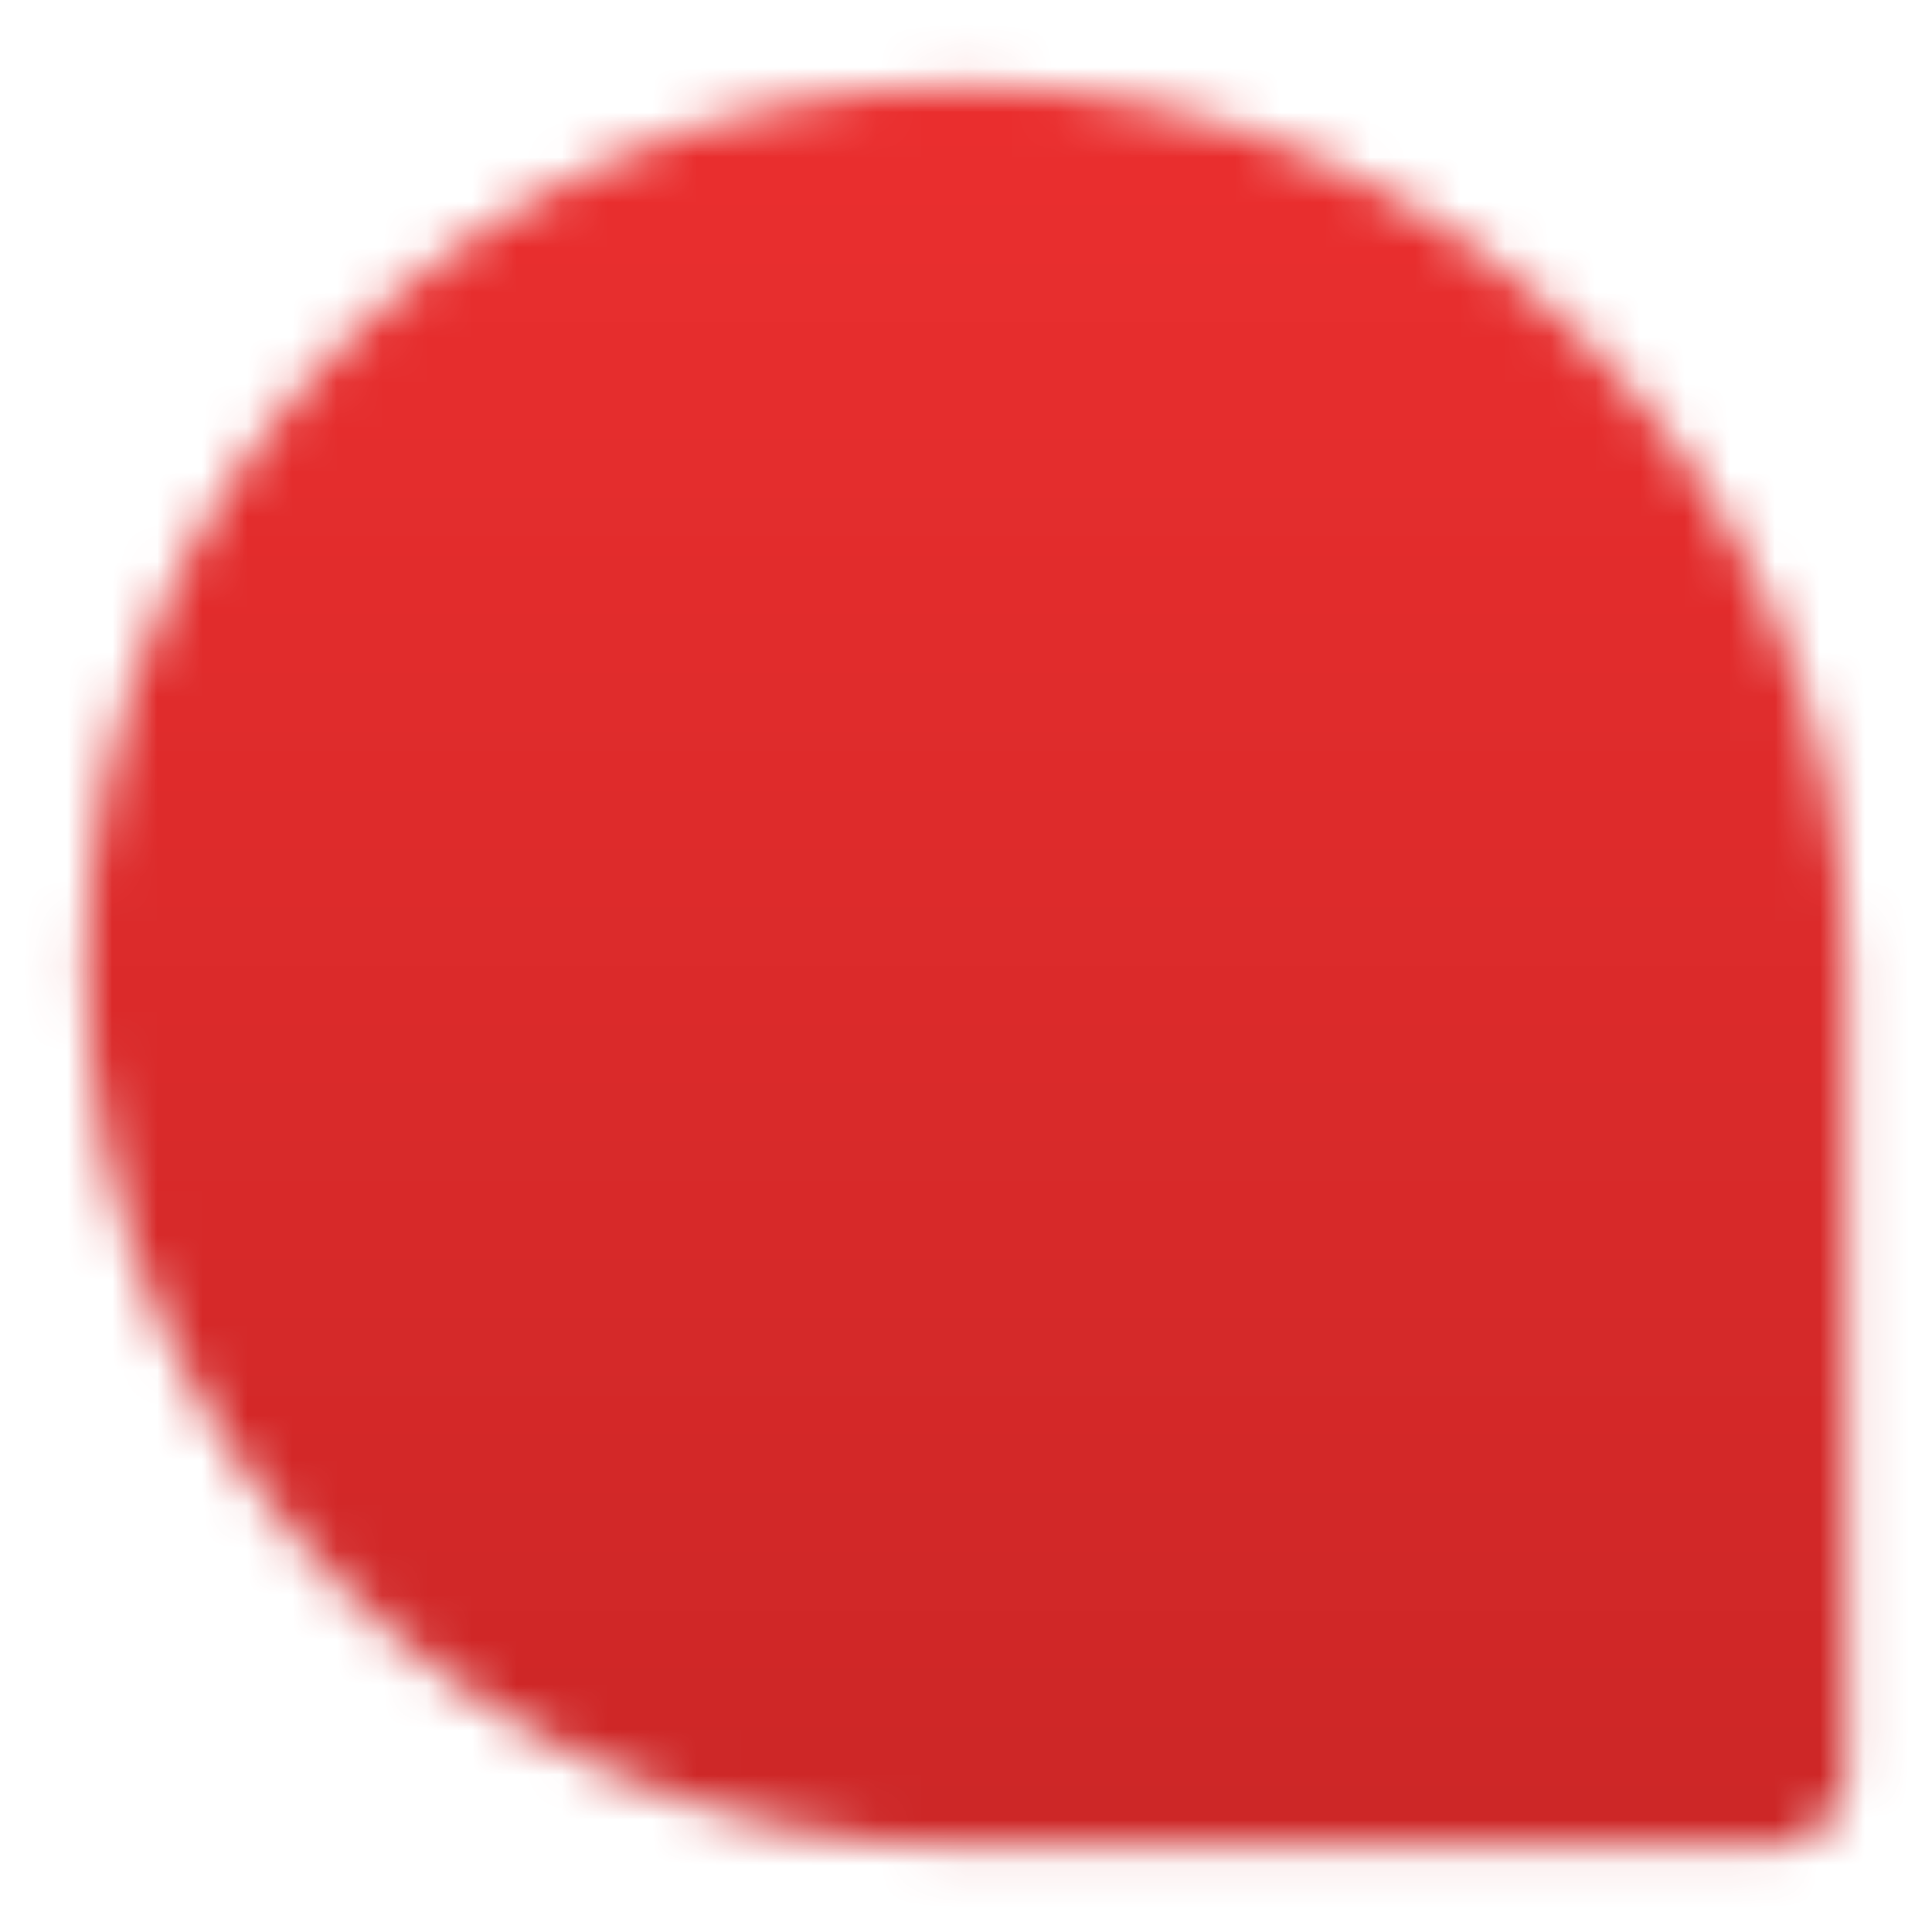 <svg width="43" height="43" viewBox="0 0 43 43" fill="none" xmlns="http://www.w3.org/2000/svg">
<mask id="mask0_732_10195" style="mask-type:luminance" maskUnits="userSpaceOnUse" x="1" y="1" width="41" height="41">
<path d="M3.584 21.5C3.584 31.395 11.605 39.417 21.5 39.417H39.417V21.5C39.417 11.605 31.396 3.583 21.5 3.583C11.605 3.583 3.584 11.605 3.584 21.5Z" fill="white" stroke="white" stroke-width="3.333" stroke-linecap="round" stroke-linejoin="round"/>
<path d="M30.459 16.125H14.334M30.459 23.292H14.334M30.459 30.458H21.501" stroke="black" stroke-width="3.333" stroke-linecap="round" stroke-linejoin="round"/>
</mask>
<g mask="url(#mask0_732_10195)">
<path d="M43 0H0V43H43V0Z" fill="url(#paint0_linear_732_10195)"/>
</g>
<defs>
<linearGradient id="paint0_linear_732_10195" x1="21.5" y1="0" x2="21.5" y2="43" gradientUnits="userSpaceOnUse">
<stop stop-color="#EC2F2F"/>
<stop offset="1" stop-color="#CB2626"/>
</linearGradient>
</defs>
</svg>
